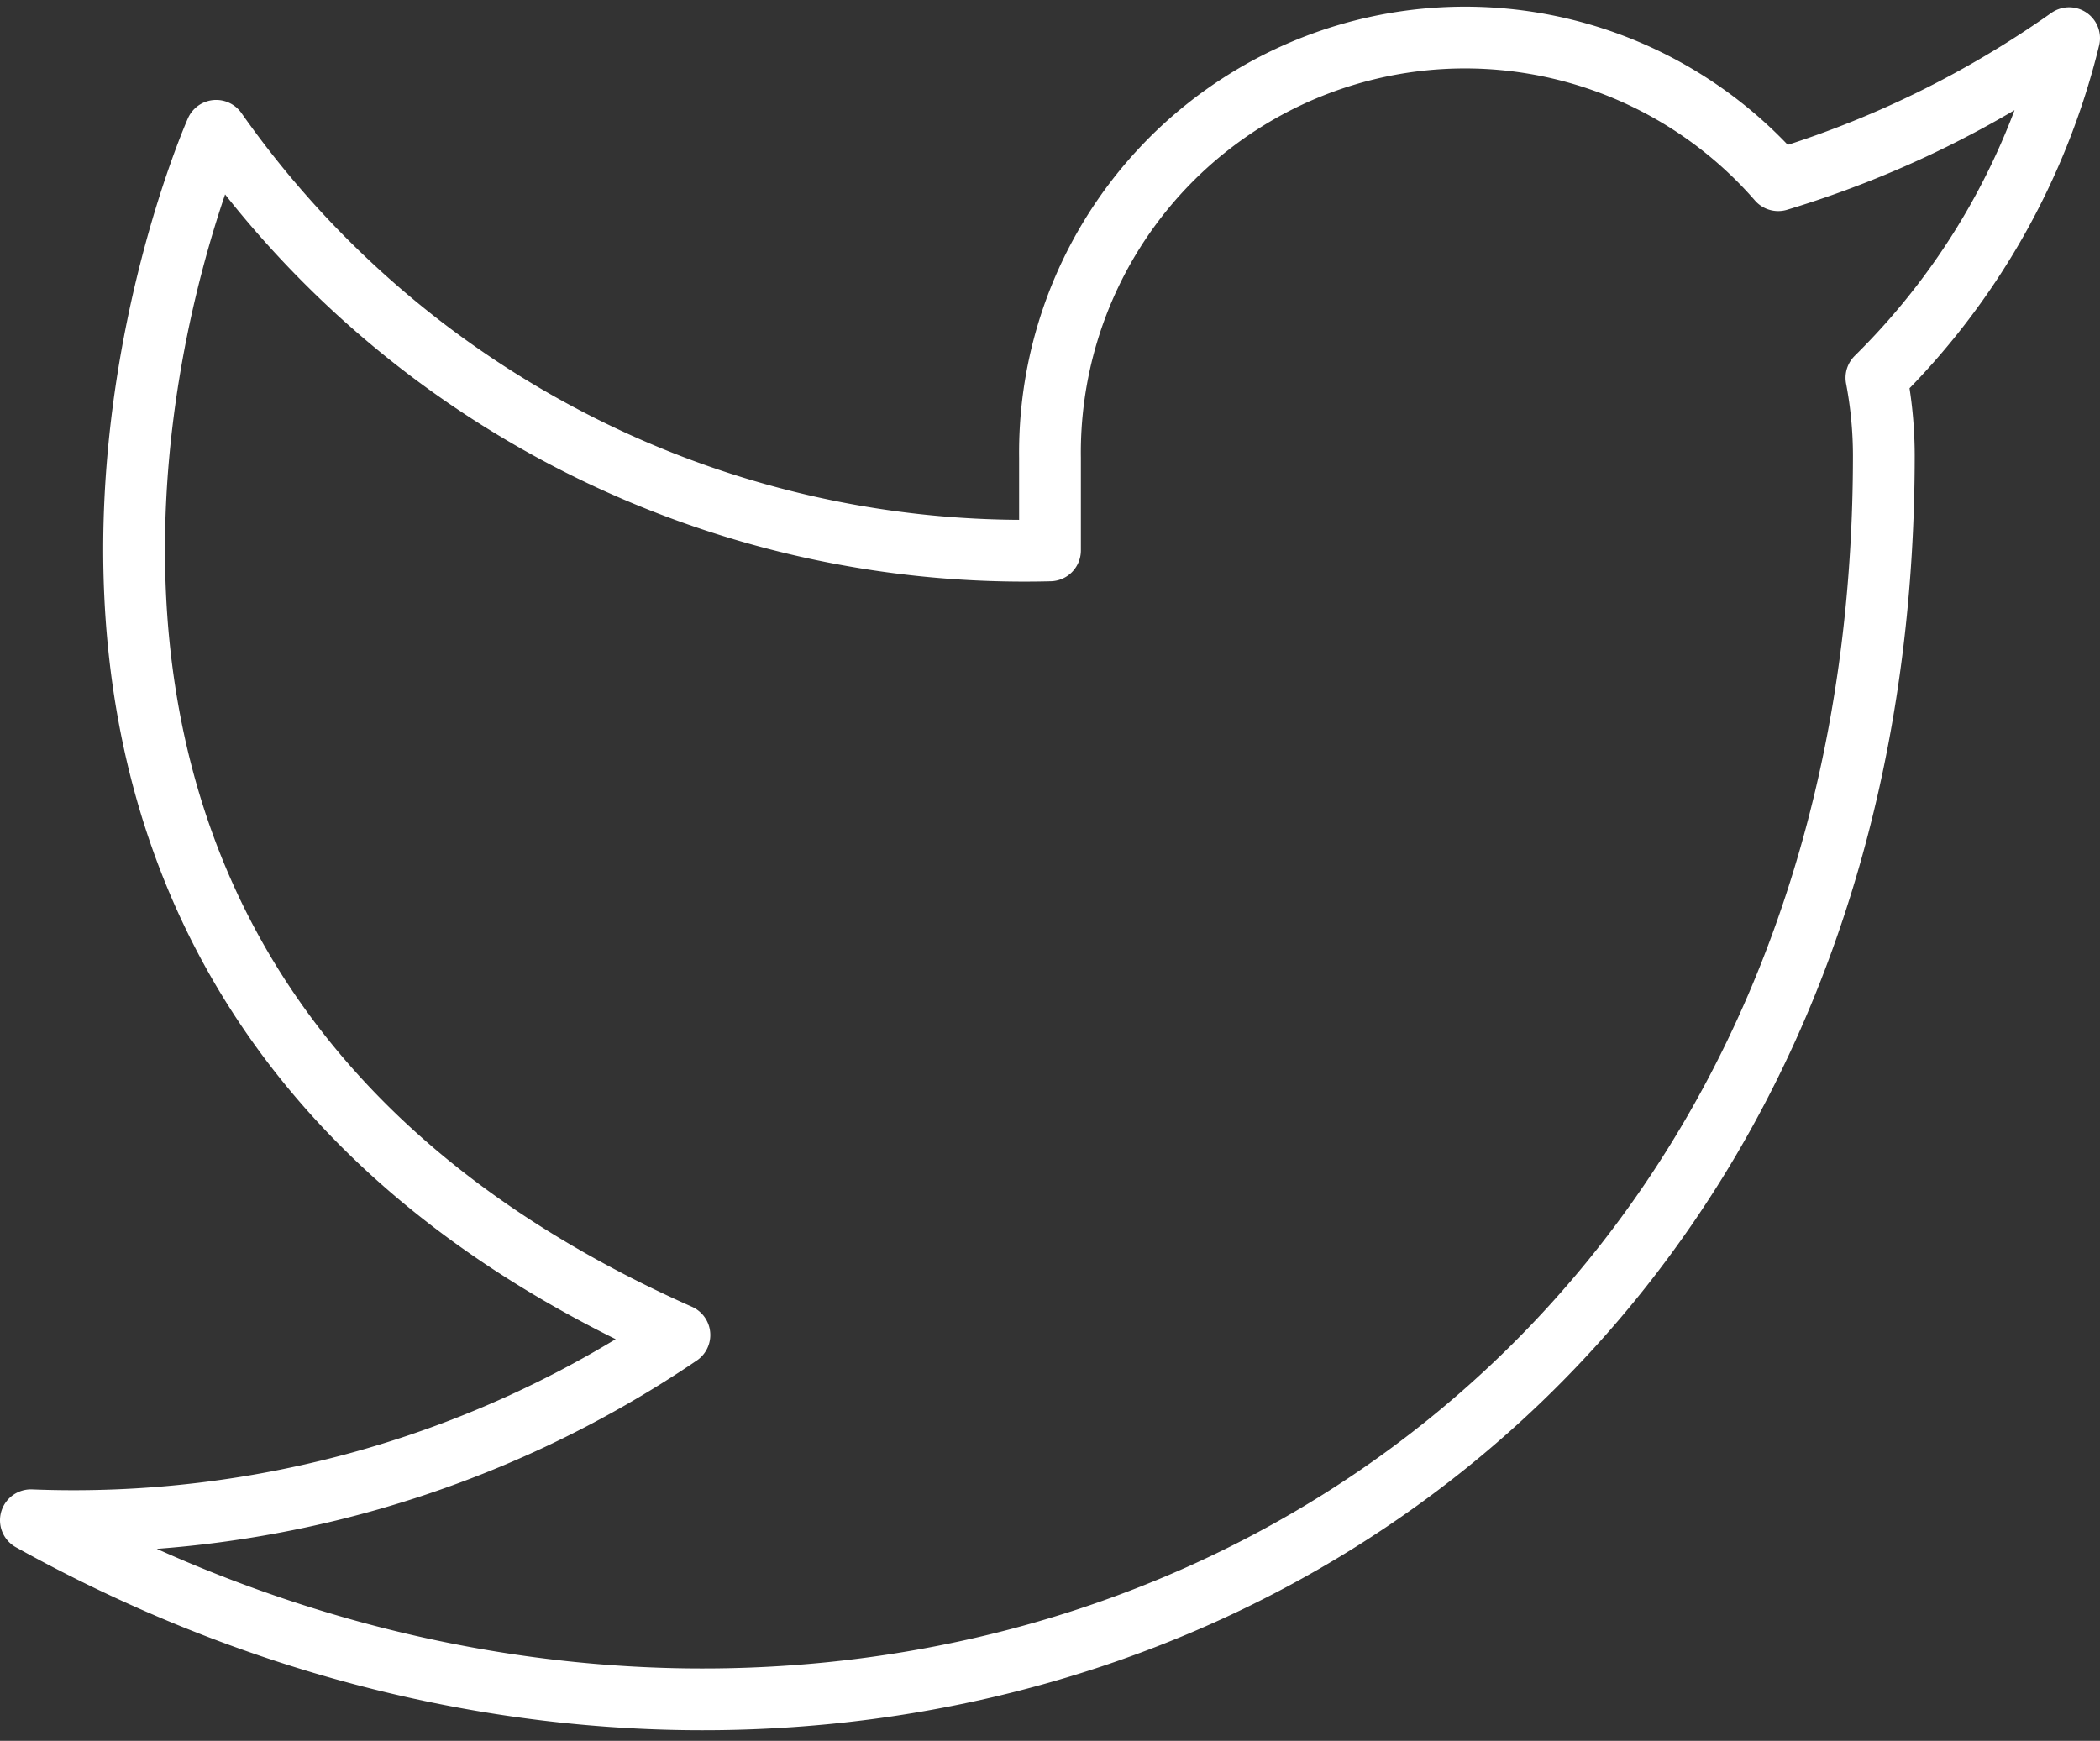 <svg xmlns="http://www.w3.org/2000/svg" width="34" height="28.19" viewBox="0 0 34 28.19"><rect x="0" y="0" width="34" height="28.19" fill="#333333" stroke="none"/><path fill="none" stroke="#fff" stroke-linecap="round" stroke-linejoin="round" d="M33.5.618a16.35 16.35 0 0 1-4.71 2.3A6.72 6.72 0 0 0 17 7.413v1.5A15.99 15.99 0 0 1 3.5 2.118s-6 13.5 7.5 19.5a17.46 17.46 0 0 1-10.5 3c13.5 7.5 30 0 30-17.25a6.75 6.75 0 0 0-.12-1.25 11.58 11.58 0 0 0 3.12-5.5z"/></svg>